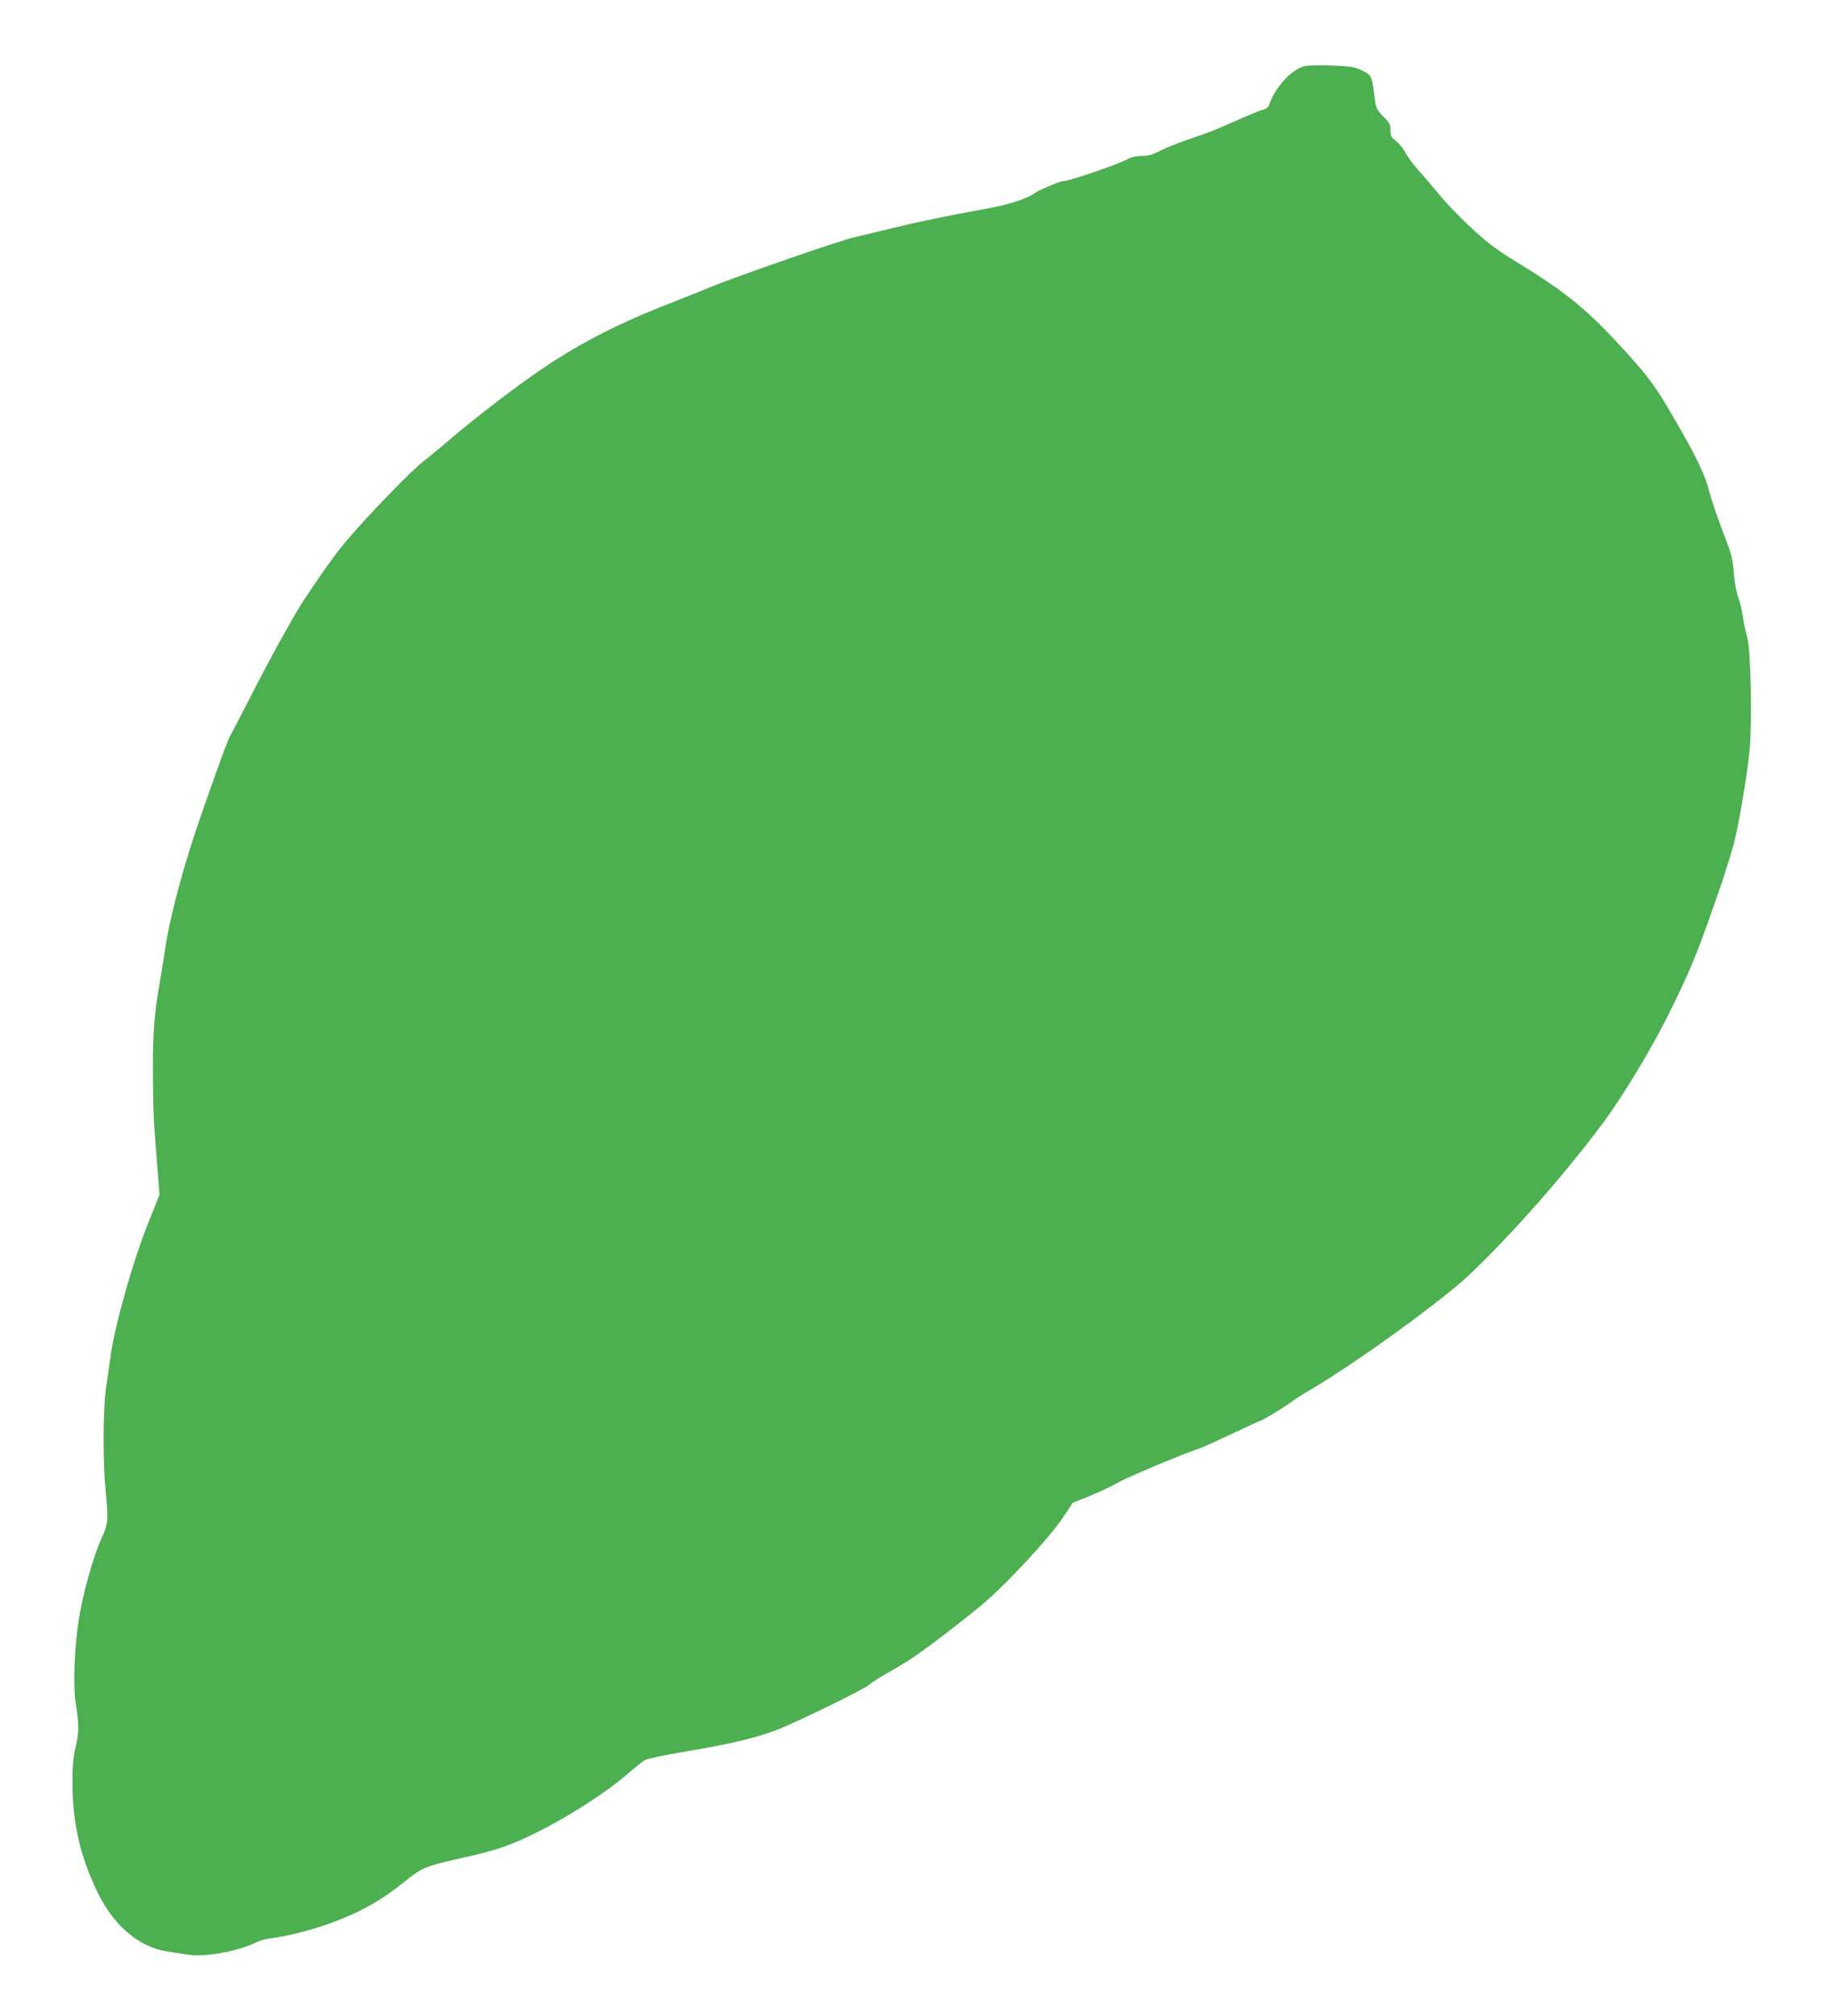 <?xml version="1.0" standalone="no"?>
<!DOCTYPE svg PUBLIC "-//W3C//DTD SVG 20010904//EN"
 "http://www.w3.org/TR/2001/REC-SVG-20010904/DTD/svg10.dtd">
<svg version="1.0" xmlns="http://www.w3.org/2000/svg"
 width="1164pt" height="1280pt" viewBox="0 0 1164 1280"
 preserveAspectRatio="xMidYMid meet">
<g transform="translate(0,1280) scale(0.1,-0.1)"
fill="#4caf50" stroke="none">
<path d="M8280 12379 c-86 -26 -187 -139 -223 -251 -4 -10 -19 -20 -34 -24
-25 -6 -68 -23 -273 -114 -36 -16 -121 -48 -189 -70 -68 -23 -154 -57 -191
-76 -51 -26 -78 -34 -119 -34 -34 0 -66 -7 -90 -20 -65 -35 -371 -140 -411
-140 -19 0 -160 -60 -181 -77 -42 -33 -166 -73 -304 -98 -241 -43 -439 -84
-605 -125 -85 -21 -189 -46 -230 -55 -104 -24 -792 -263 -934 -324 -27 -12
-126 -51 -220 -88 -326 -126 -568 -248 -806 -406 -186 -124 -470 -342 -660
-507 -36 -31 -93 -77 -126 -103 -68 -51 -330 -322 -470 -484 -79 -93 -146
-185 -278 -383 -68 -103 -213 -364 -346 -625 -67 -132 -126 -244 -130 -250
-13 -17 -164 -438 -234 -652 -81 -249 -153 -529 -176 -689 -5 -38 -19 -123
-30 -189 -42 -239 -49 -334 -49 -600 1 -143 4 -303 9 -355 4 -52 13 -169 20
-260 l13 -165 -70 -175 c-100 -248 -218 -667 -242 -859 -6 -42 -17 -123 -26
-181 -21 -134 -23 -475 -4 -665 18 -188 16 -208 -26 -301 -52 -113 -120 -356
-145 -519 -27 -172 -36 -412 -21 -515 24 -155 24 -192 2 -287 -16 -70 -21
-123 -21 -229 0 -253 48 -465 155 -689 104 -219 266 -357 448 -385 37 -5 97
-15 133 -20 108 -17 322 23 432 79 21 10 64 22 97 26 96 11 253 51 376 96 178
64 314 140 451 249 135 108 137 109 407 170 197 44 289 76 451 157 211 105
442 254 585 379 39 33 82 68 96 77 16 11 117 32 263 57 272 45 442 85 571 134
121 45 563 261 595 290 14 13 63 45 110 71 47 26 109 63 138 82 91 57 372 272
487 371 152 131 413 415 493 534 l64 97 103 41 c57 23 138 61 180 85 65 37
444 196 525 220 14 4 104 45 201 91 97 46 180 84 183 84 11 0 155 88 196 119
19 15 69 47 110 71 291 169 847 571 1029 744 271 259 611 646 849 968 119 161
302 466 403 668 130 262 177 373 271 640 77 216 89 254 144 437 28 95 87 435
104 606 17 168 8 642 -14 717 -9 30 -21 88 -27 127 -5 40 -19 99 -31 130 -12
33 -24 101 -28 158 -7 89 -14 118 -69 258 -33 87 -70 195 -82 240 -33 130 -81
229 -252 522 -101 174 -159 249 -338 441 -206 222 -349 336 -660 524 -50 30
-121 79 -157 108 -94 74 -248 226 -323 319 -35 43 -90 107 -122 143 -33 36
-70 86 -82 111 -13 25 -40 58 -59 73 -31 23 -36 33 -36 69 0 36 -6 48 -45 87
-42 43 -47 52 -55 116 -19 146 -19 146 -80 176 -49 24 -70 27 -195 32 -85 3
-154 1 -175 -5z"/>
</g>
</svg>
